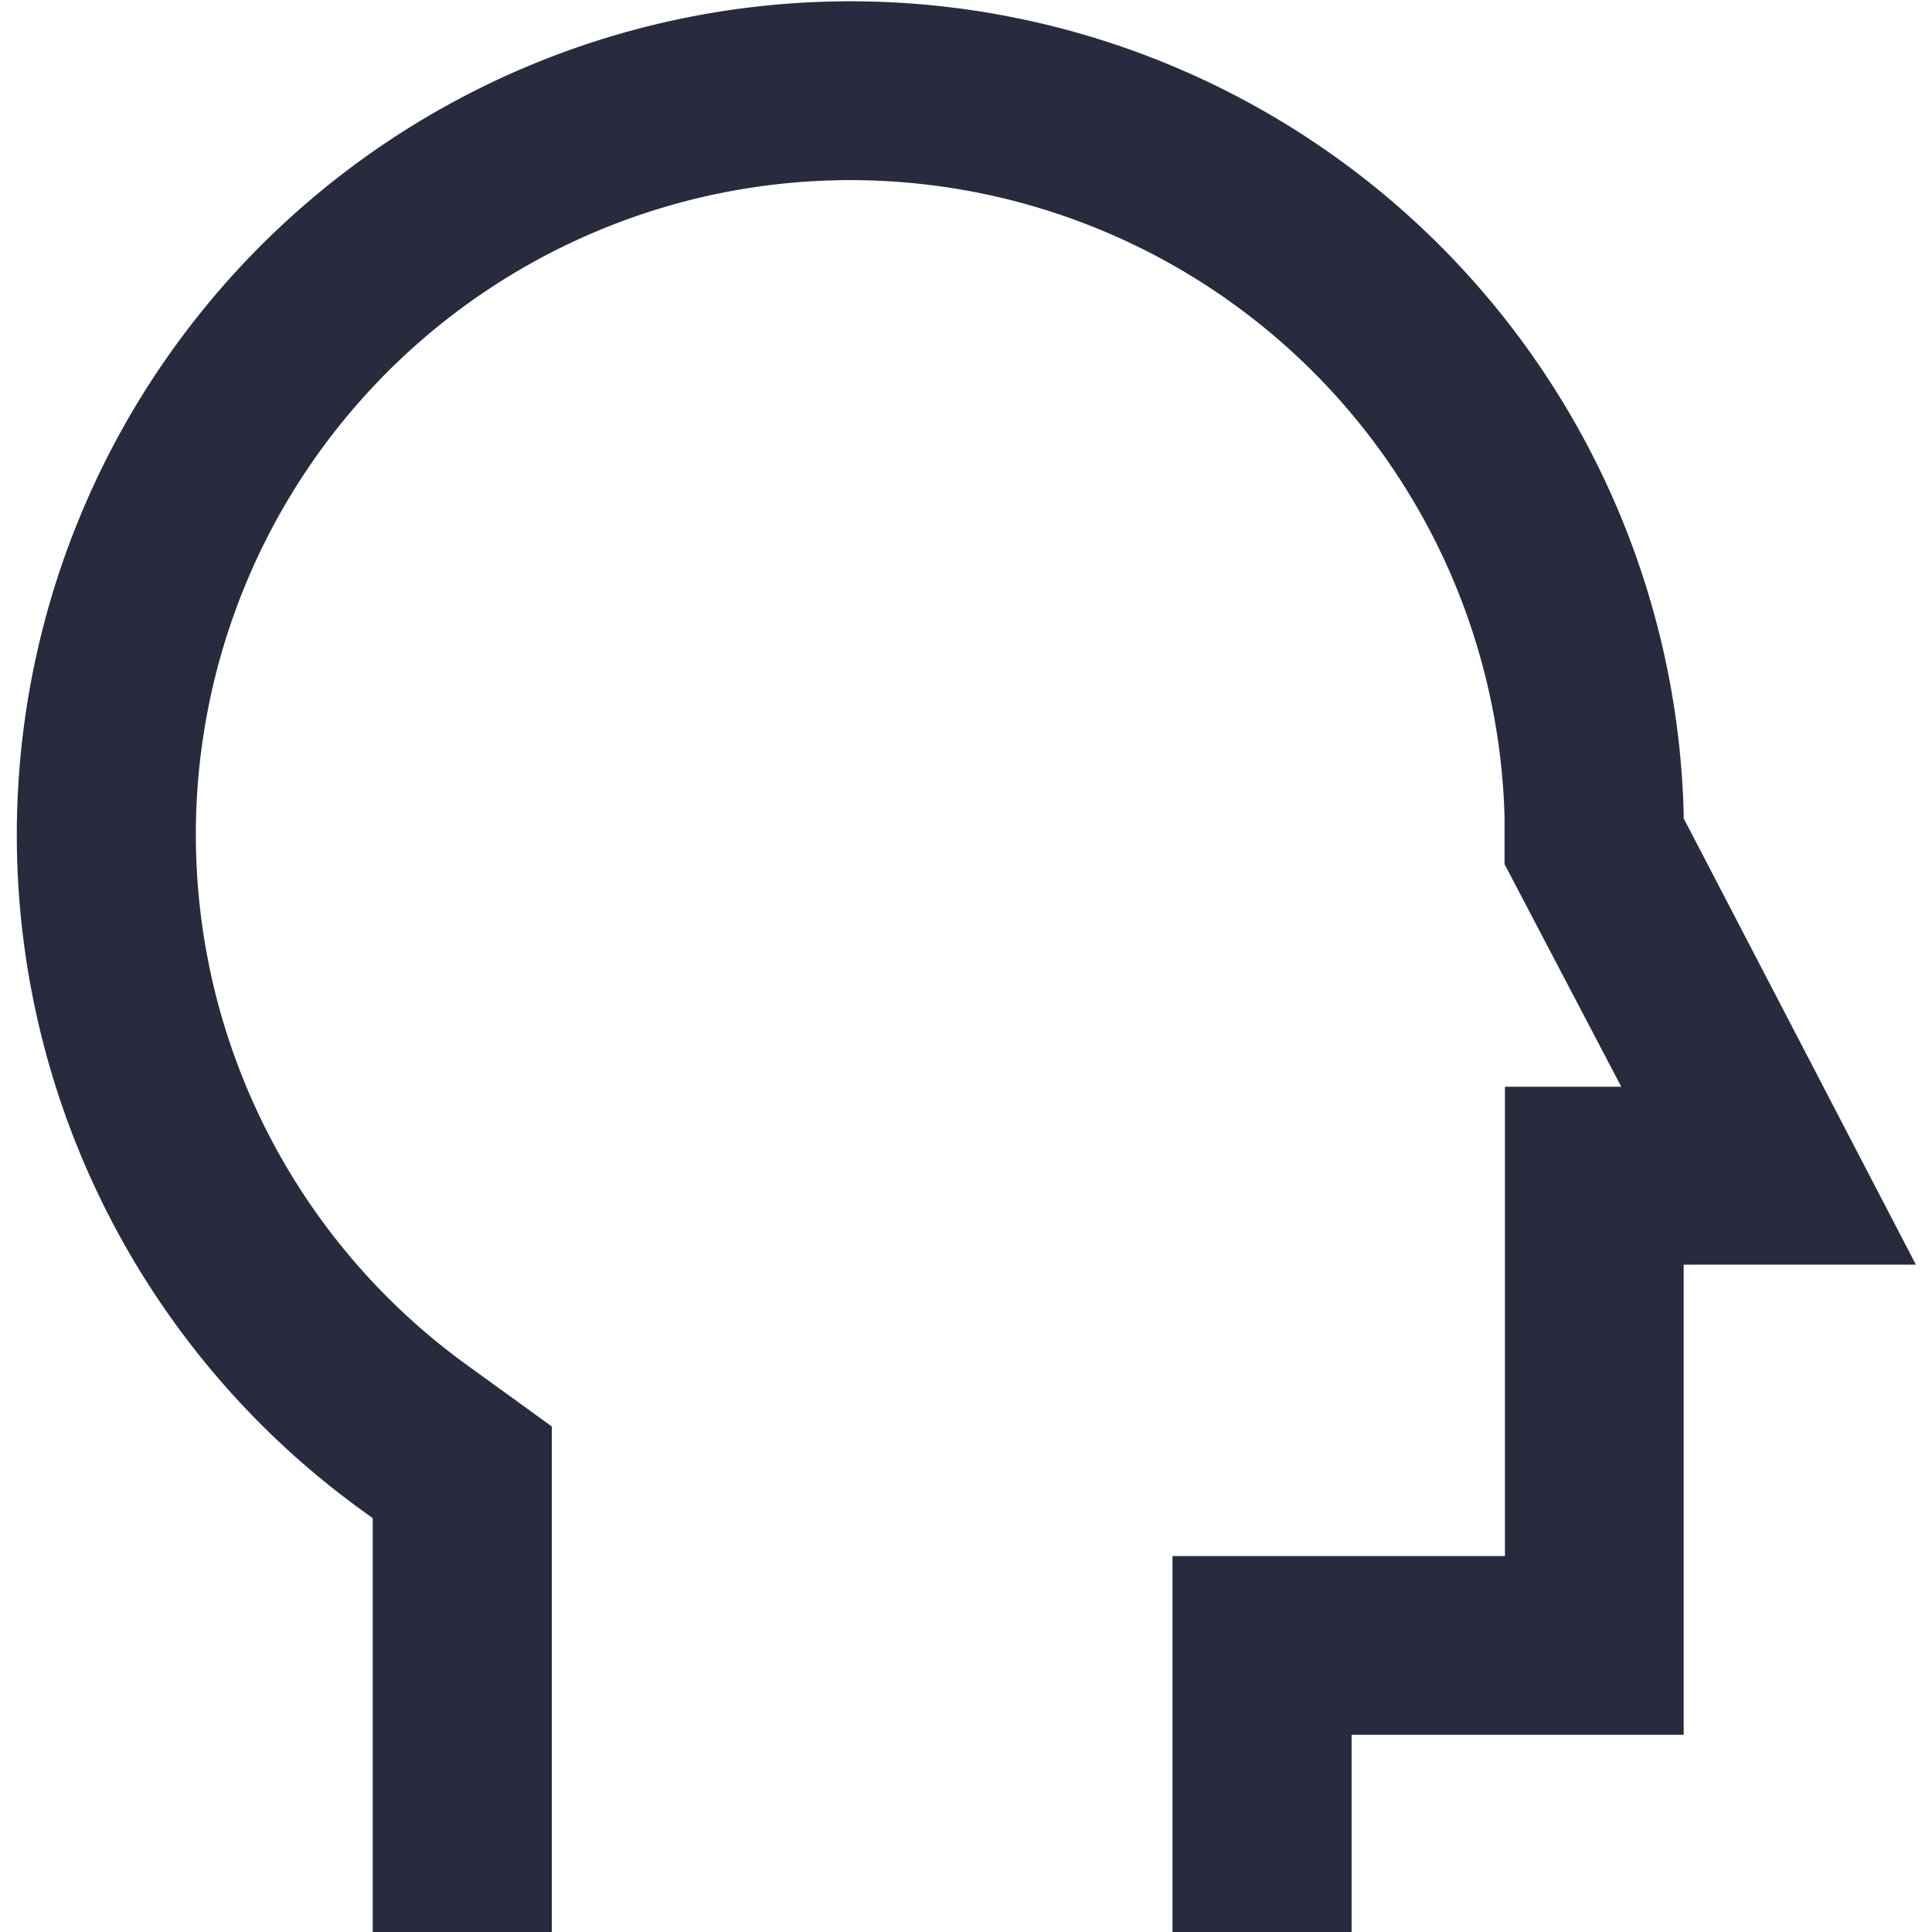 <svg id="Layer_1" data-name="Layer 1" xmlns="http://www.w3.org/2000/svg" width="48" height="48" viewBox="0 0 48 48"><defs><style>.cls-1{fill:#282b3e;}</style></defs><path class="cls-1" d="M41.83,20.33v-.15A20.71,20.71,0,1,0,9,37.53l.26.19V48h4.45V35.44l-2.1-1.52A16.26,16.26,0,1,1,37.38,20.3l0,1.17L40.28,27H37.39V38.66H29.13V48h4.45V43.1h8.25V31.42H47.6Z"/></svg>